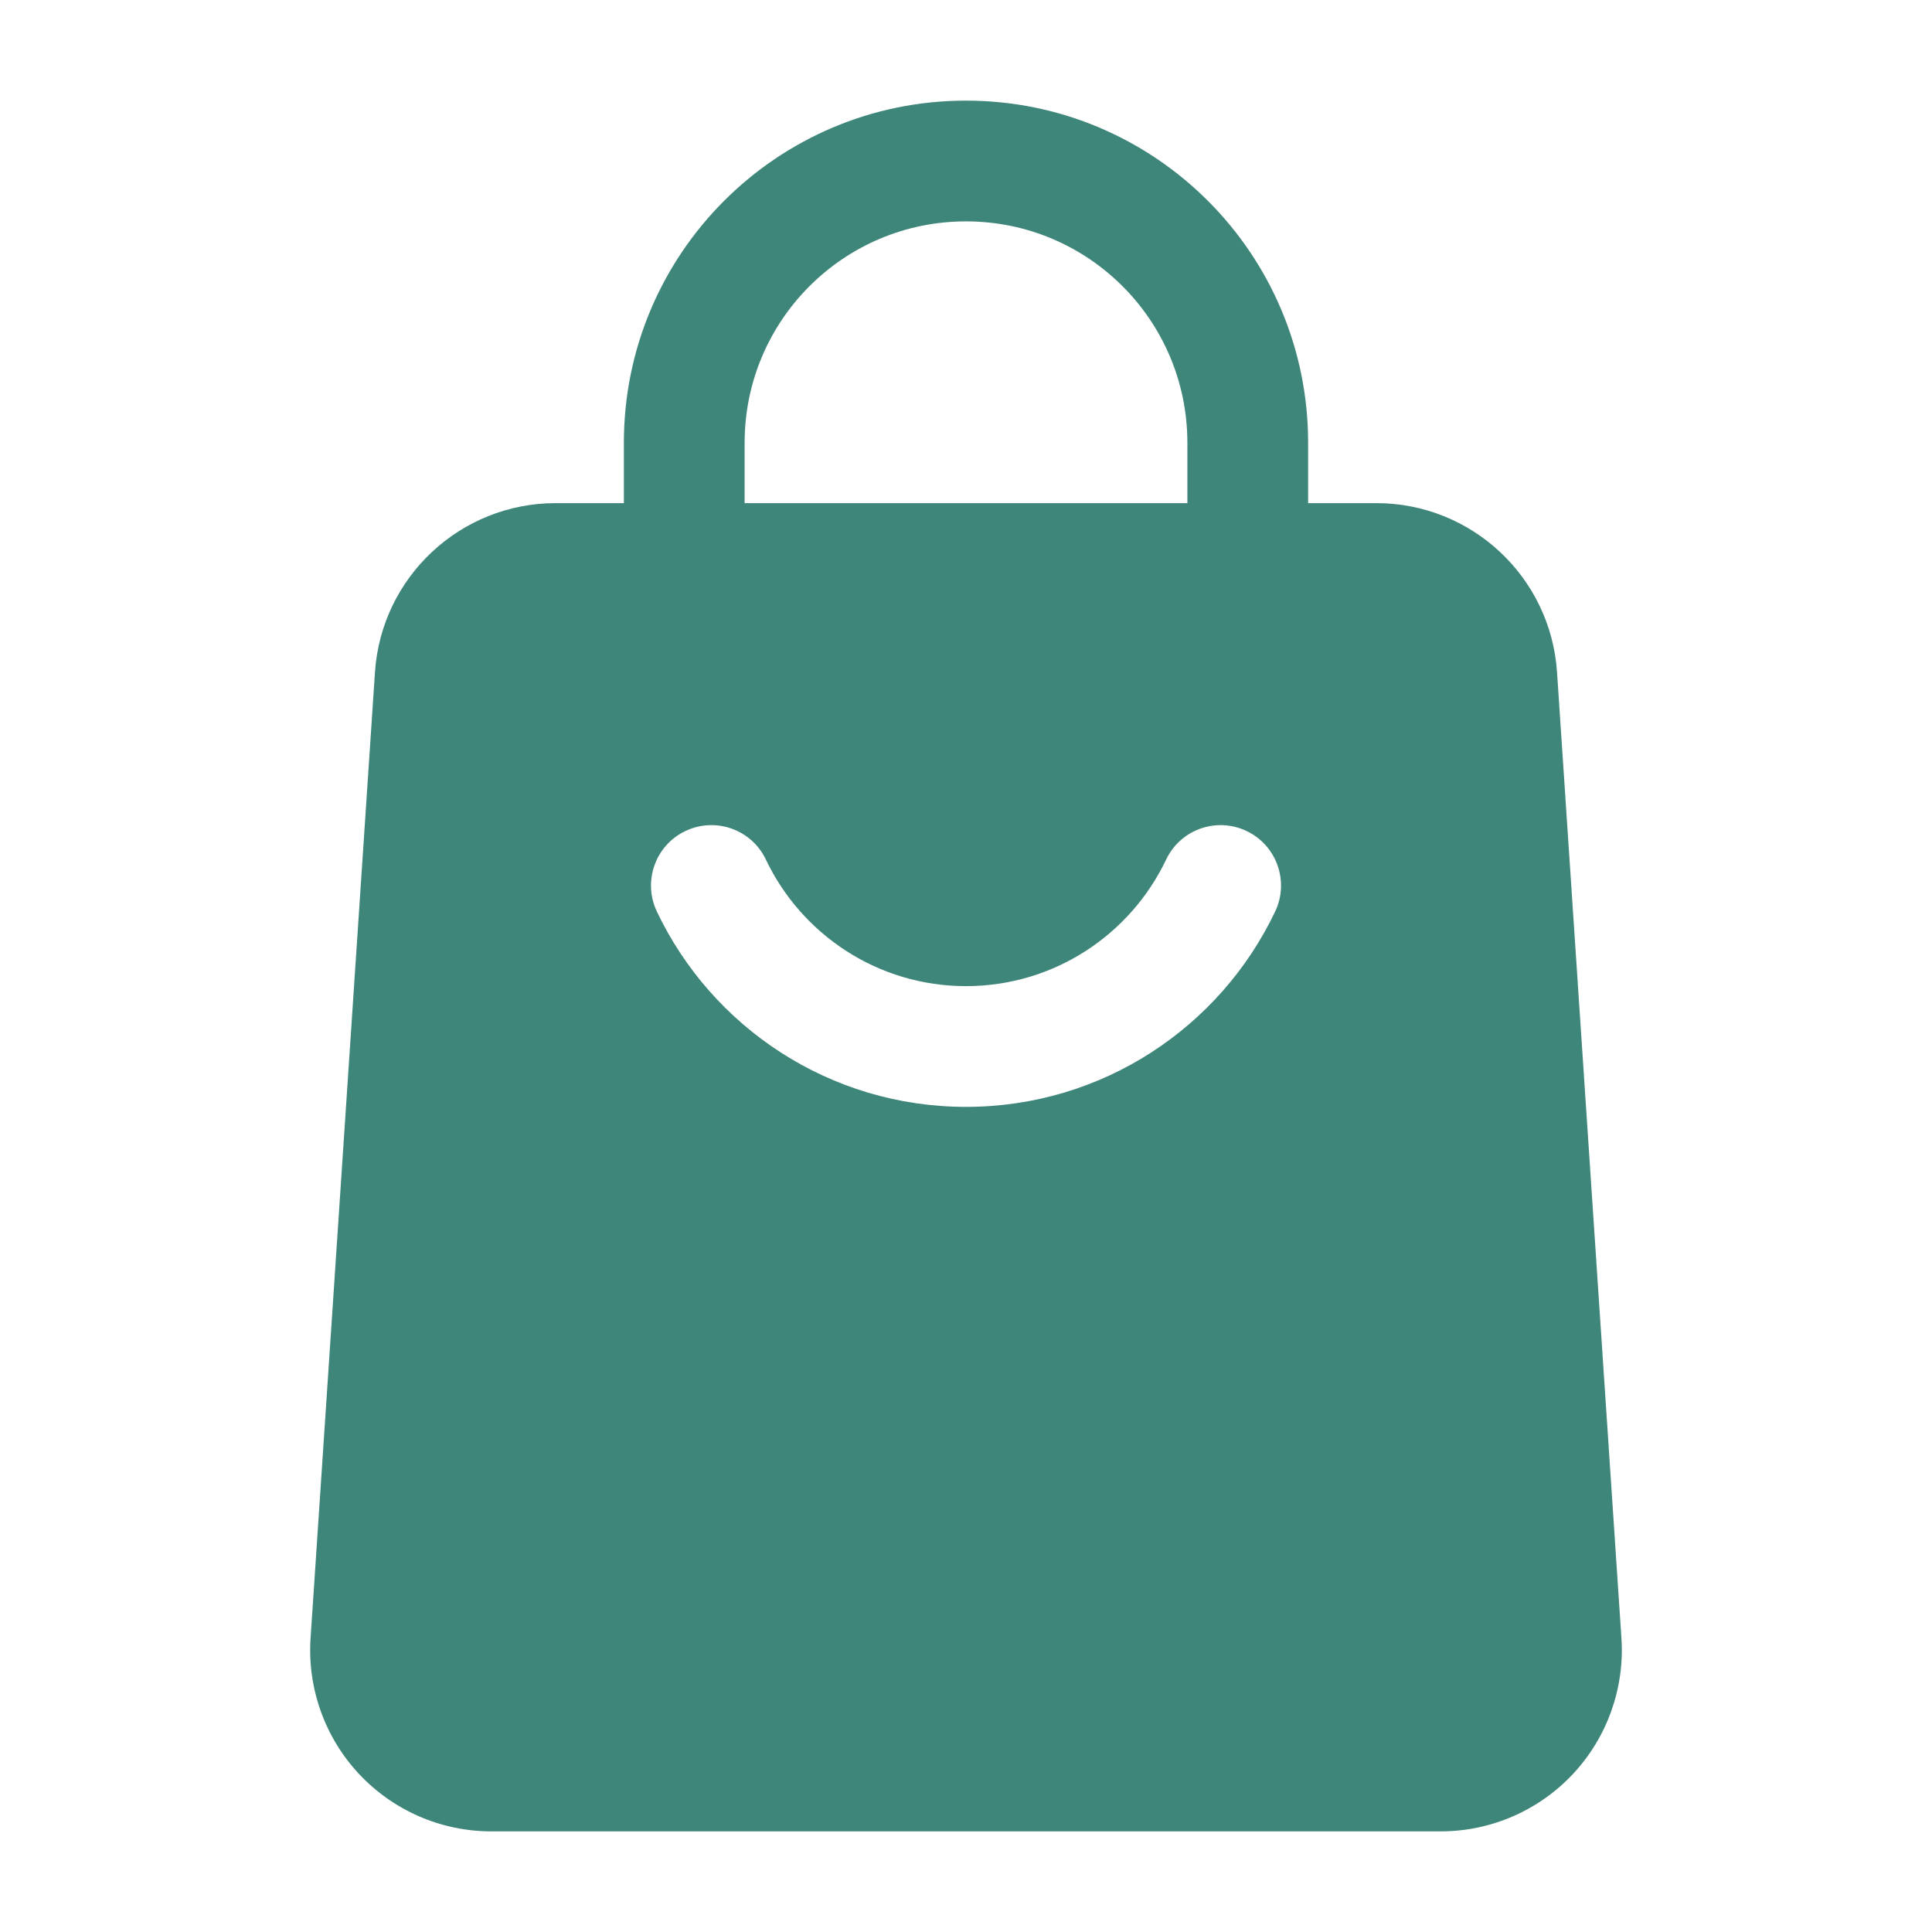 <svg clip-rule="evenodd" fill-rule="evenodd" height="512" stroke-linejoin="round" stroke-miterlimit="2" viewBox="0 0 24 24" width="512" xmlns="http://www.w3.org/2000/svg"><g id="Icon"><path fill="#3e867a" d="m16.25 7c0 .414-.336.75-.75.75s-.75-.336-.75-.75v-1.5c0-1.519-1.231-2.75-2.75-2.75s-2.75 1.231-2.75 2.75v1.5c0 .414-.336.75-.75.75s-.75-.336-.75-.75v-1.5c0-2.347 1.903-4.25 4.25-4.25s4.25 1.903 4.25 4.25z"/><path fill="#3e867a" d="m19.342 8.35.8 12c.041.622-.177 1.232-.602 1.687-.426.455-1.021.713-1.643.713h-11.794c-.622 0-1.217-.258-1.643-.713-.425-.455-.643-1.065-.602-1.687l.8-12c.079-1.182 1.061-2.1 2.245-2.1h10.194c1.184 0 2.166.918 2.245 2.1zm-4.856 2.328c-.442.929-1.389 1.572-2.486 1.572s-2.044-.643-2.486-1.572c-.177-.374-.625-.533-.999-.355-.374.177-.533.625-.356.999.682 1.436 2.146 2.428 3.841 2.428s3.159-.992 3.841-2.428c.177-.374.018-.822-.356-.999-.374-.178-.822-.019-.999.355z"/></g></svg>